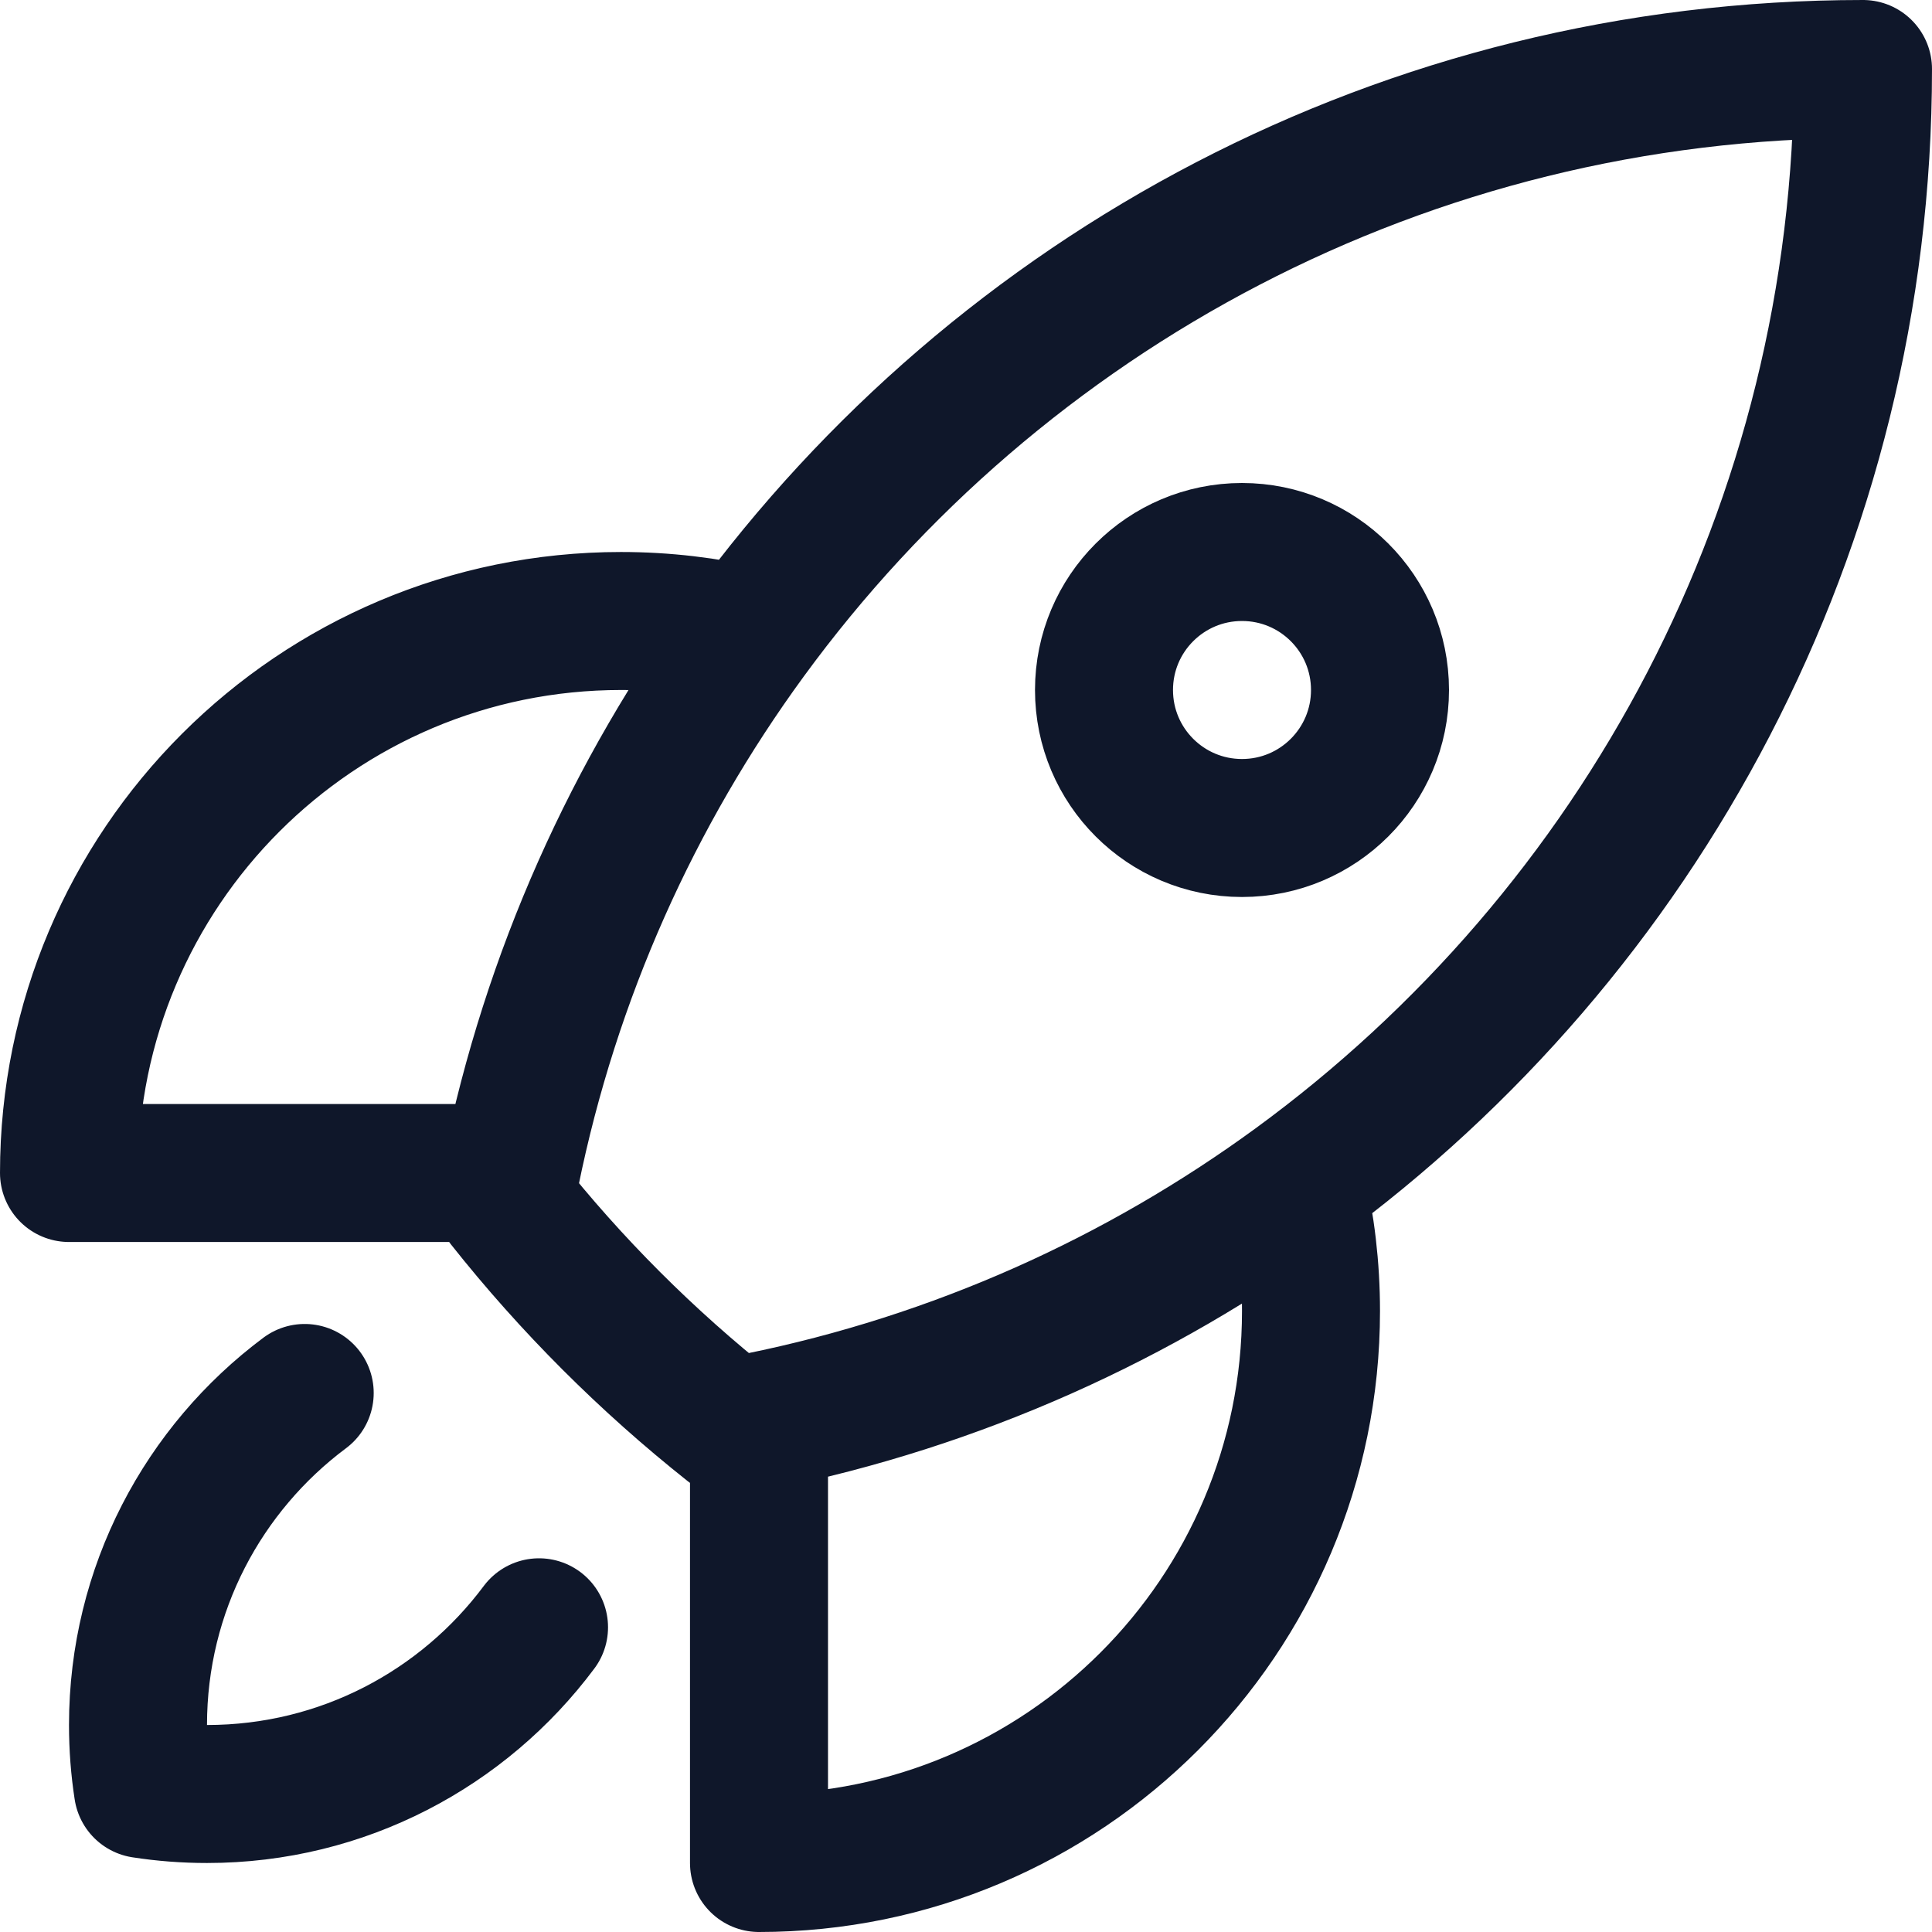 <svg width="28" height="28" viewBox="0 0 28 28" fill="none" xmlns="http://www.w3.org/2000/svg">
<path d="M18.787 17.16C18.926 17.75 19 18.367 19 19C19 23.418 15.418 27 11 27V20.6M18.787 17.16C23.766 13.521 27 7.638 27 1C20.362 1 14.479 4.234 10.842 9.213M18.787 17.16C16.509 18.824 13.866 20.019 11 20.6M10.842 9.213C10.25 9.074 9.634 9 9 9C4.582 9 1 12.582 1 17H7.401M10.842 9.213C9.177 11.491 7.983 14.134 7.401 17M11 20.6C10.862 20.628 10.724 20.655 10.585 20.68C9.376 19.721 8.28 18.626 7.321 17.416C7.346 17.277 7.373 17.138 7.401 17M4.416 20.188C2.95 21.282 2 23.03 2 25C2 25.316 2.024 25.626 2.071 25.929C2.374 25.976 2.684 26 3 26C4.97 26 6.718 25.05 7.812 23.584M20 10C20 11.105 19.105 12 18 12C16.895 12 16 11.105 16 10C16 8.895 16.895 8 18 8C19.105 8 20 8.895 20 10Z" stroke="#0F172A" stroke-width="2" stroke-linecap="round" stroke-linejoin="round"/>
</svg>

